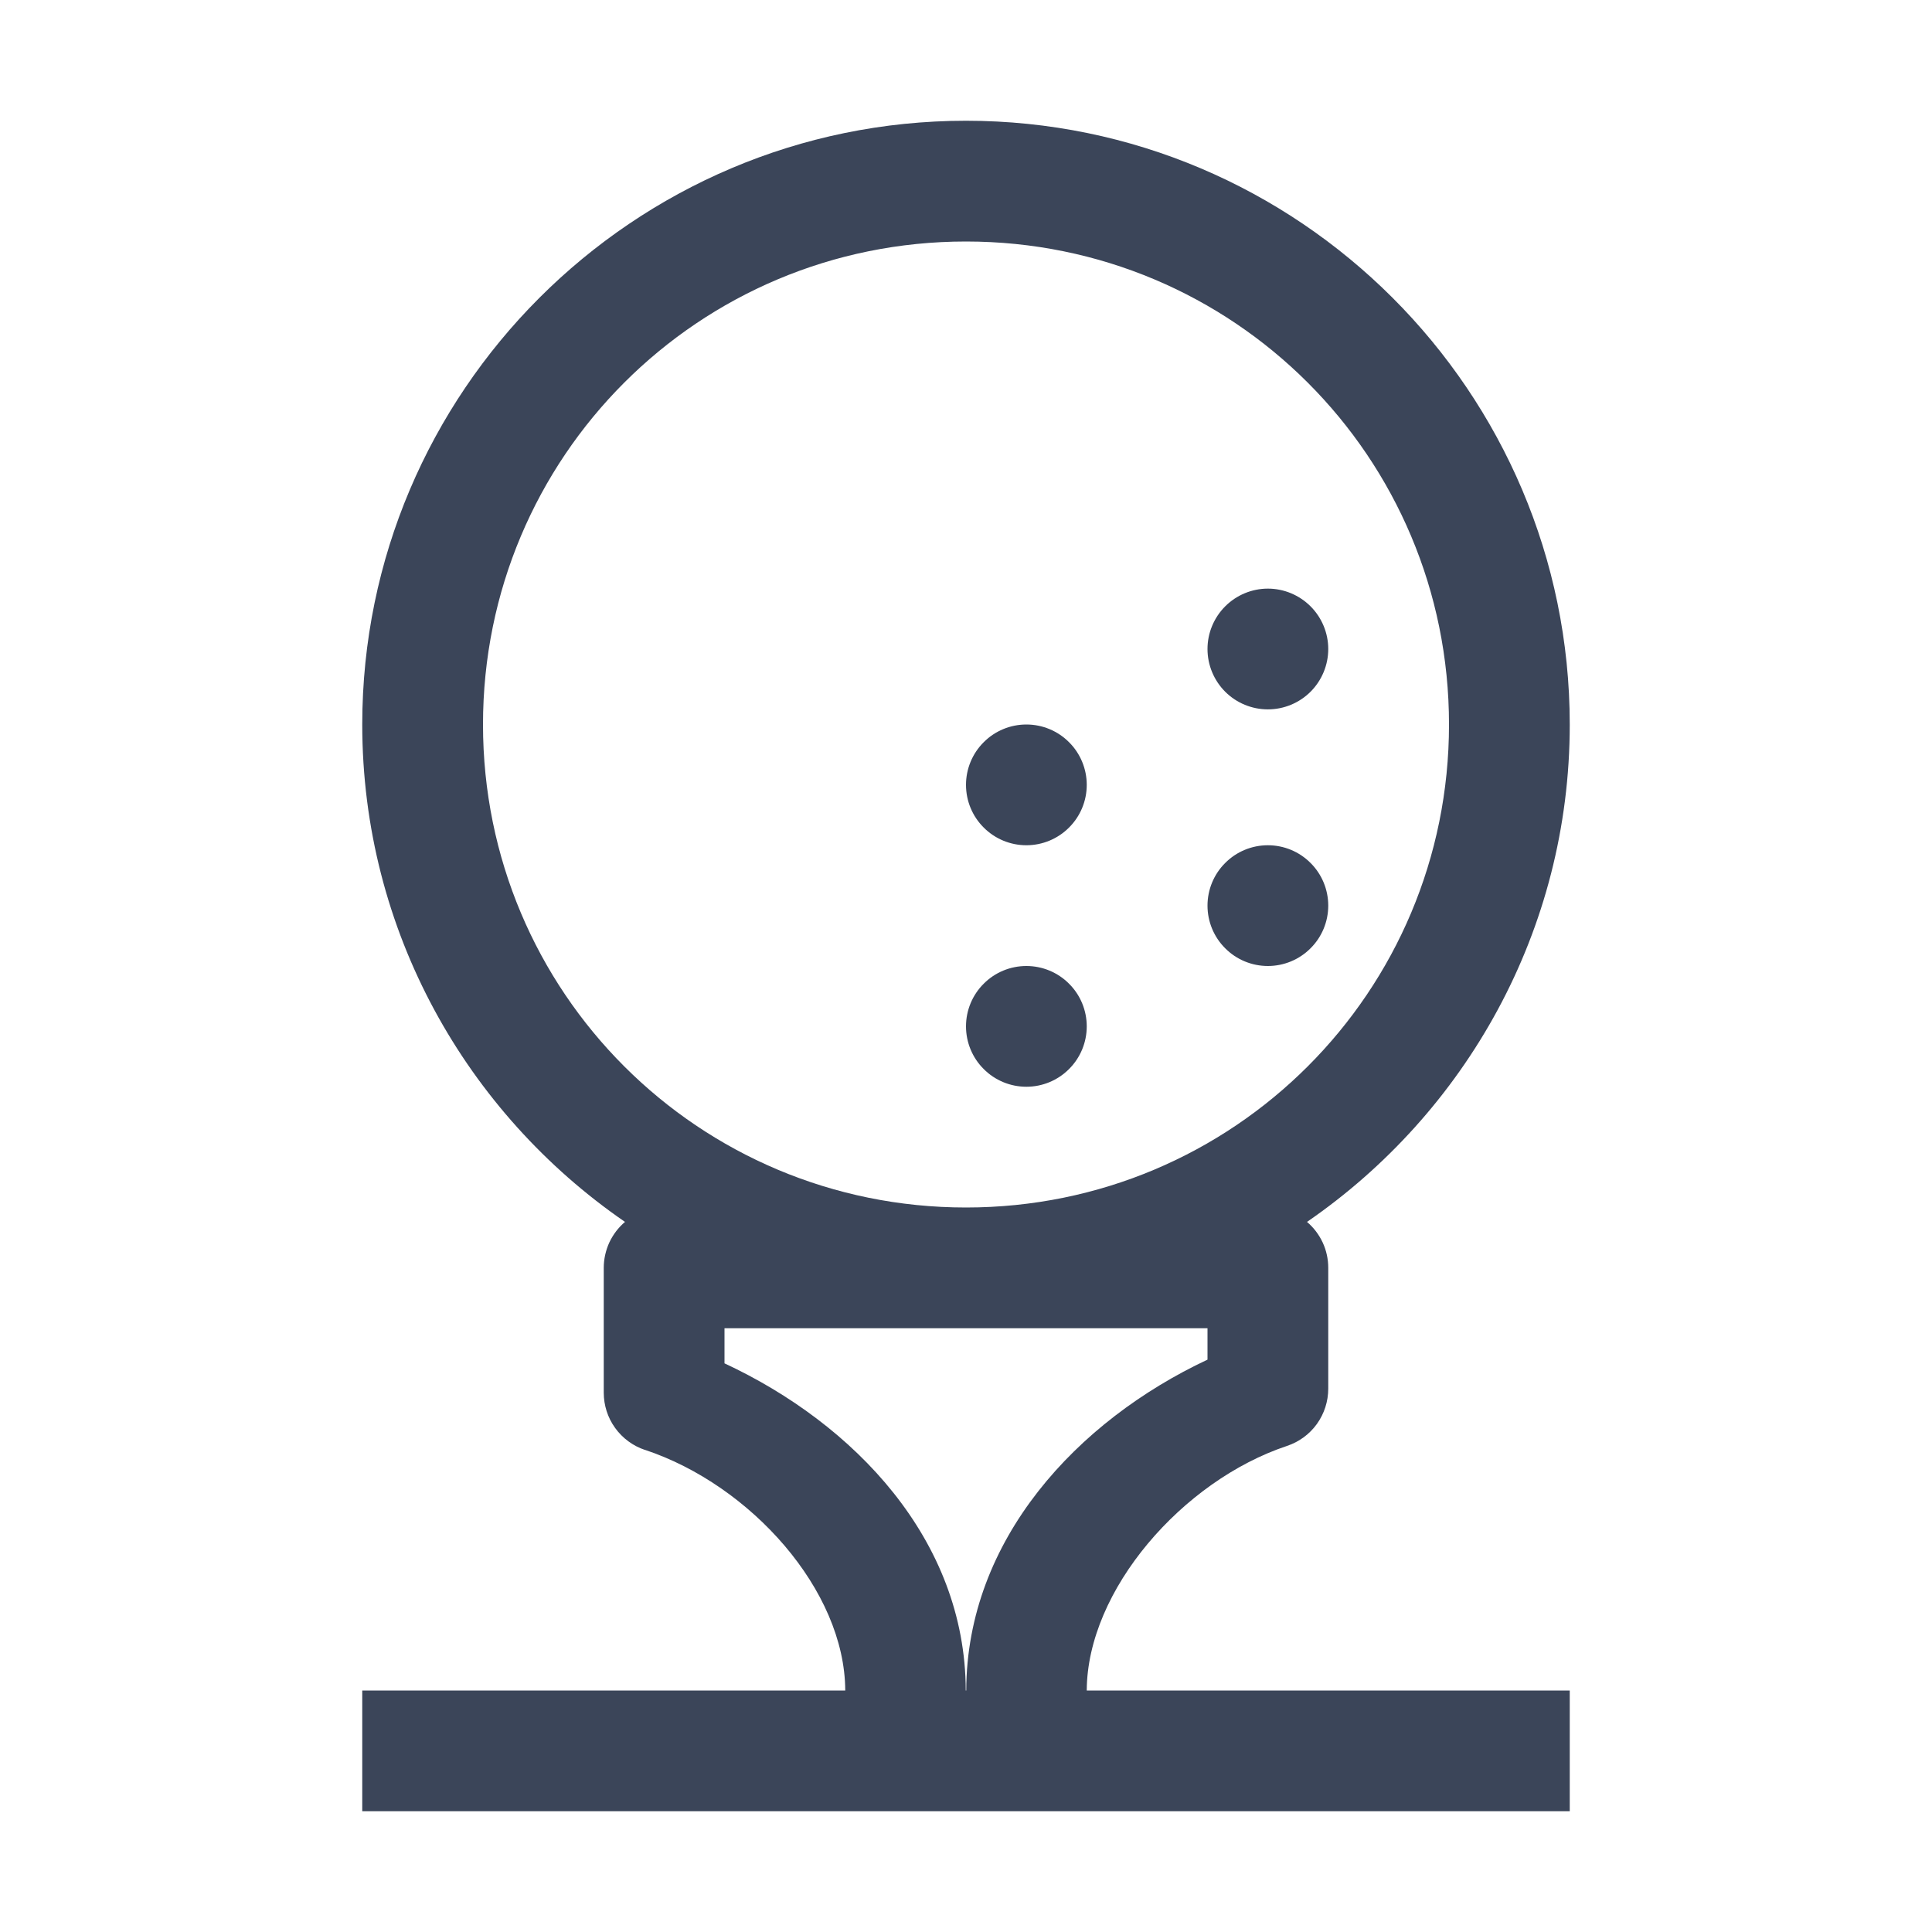 <svg width="24" height="24" viewBox="0 0 24 24" fill="none" xmlns="http://www.w3.org/2000/svg">
<path d="M12 1.5C7.867 1.5 4.5 4.867 4.5 9C4.5 11.562 5.796 13.825 7.764 15.179C7.681 15.249 7.615 15.337 7.569 15.435C7.524 15.534 7.5 15.641 7.5 15.75V17.3C7.5 17.457 7.549 17.611 7.641 17.738C7.733 17.866 7.863 17.962 8.013 18.012H8.016C9.323 18.448 10.495 19.751 10.5 21H4.5V22.5H19.5V21H13.5C13.505 19.75 14.693 18.393 15.987 17.962C16.137 17.912 16.267 17.817 16.359 17.689C16.451 17.561 16.5 17.407 16.5 17.25V15.75C16.5 15.641 16.477 15.534 16.431 15.435C16.385 15.337 16.319 15.249 16.236 15.179C18.204 13.825 19.5 11.562 19.5 9C19.5 4.867 16.133 1.5 12 1.5ZM12 3C15.323 3 18 5.677 18 9C18 12.323 15.323 15 12 15C8.677 15 6 12.323 6 9C6 5.677 8.677 3 12 3ZM15.75 7.312C15.551 7.312 15.36 7.392 15.22 7.532C15.079 7.673 15 7.864 15 8.062C15 8.261 15.079 8.452 15.22 8.593C15.36 8.733 15.551 8.812 15.75 8.812C15.949 8.812 16.14 8.733 16.28 8.593C16.421 8.452 16.5 8.261 16.5 8.062C16.5 7.864 16.421 7.673 16.28 7.532C16.14 7.392 15.949 7.312 15.75 7.312ZM12.75 9C12.551 9 12.36 9.079 12.22 9.22C12.079 9.36 12 9.551 12 9.75C12 9.949 12.079 10.14 12.22 10.28C12.36 10.421 12.551 10.5 12.75 10.5C12.949 10.5 13.14 10.421 13.28 10.28C13.421 10.14 13.5 9.949 13.5 9.75C13.5 9.551 13.421 9.36 13.28 9.22C13.14 9.079 12.949 9 12.75 9ZM15.75 10.5C15.551 10.5 15.36 10.579 15.22 10.72C15.079 10.86 15 11.051 15 11.25C15 11.449 15.079 11.64 15.22 11.78C15.36 11.921 15.551 12 15.75 12C15.949 12 16.14 11.921 16.28 11.78C16.421 11.64 16.5 11.449 16.5 11.25C16.5 11.051 16.421 10.86 16.28 10.72C16.14 10.579 15.949 10.5 15.75 10.5ZM12.75 12C12.551 12 12.36 12.079 12.22 12.22C12.079 12.36 12 12.551 12 12.75C12 12.949 12.079 13.14 12.22 13.28C12.36 13.421 12.551 13.5 12.75 13.5C12.949 13.5 13.14 13.421 13.28 13.28C13.421 13.14 13.5 12.949 13.5 12.75C13.5 12.551 13.421 12.36 13.28 12.22C13.14 12.079 12.949 12 12.75 12ZM9 16.5H15V16.89C13.379 17.651 12.008 19.127 12.003 21H11.997C11.992 19.128 10.613 17.687 9 16.936V16.5Z" fill="#3B4559"/>
</svg>
